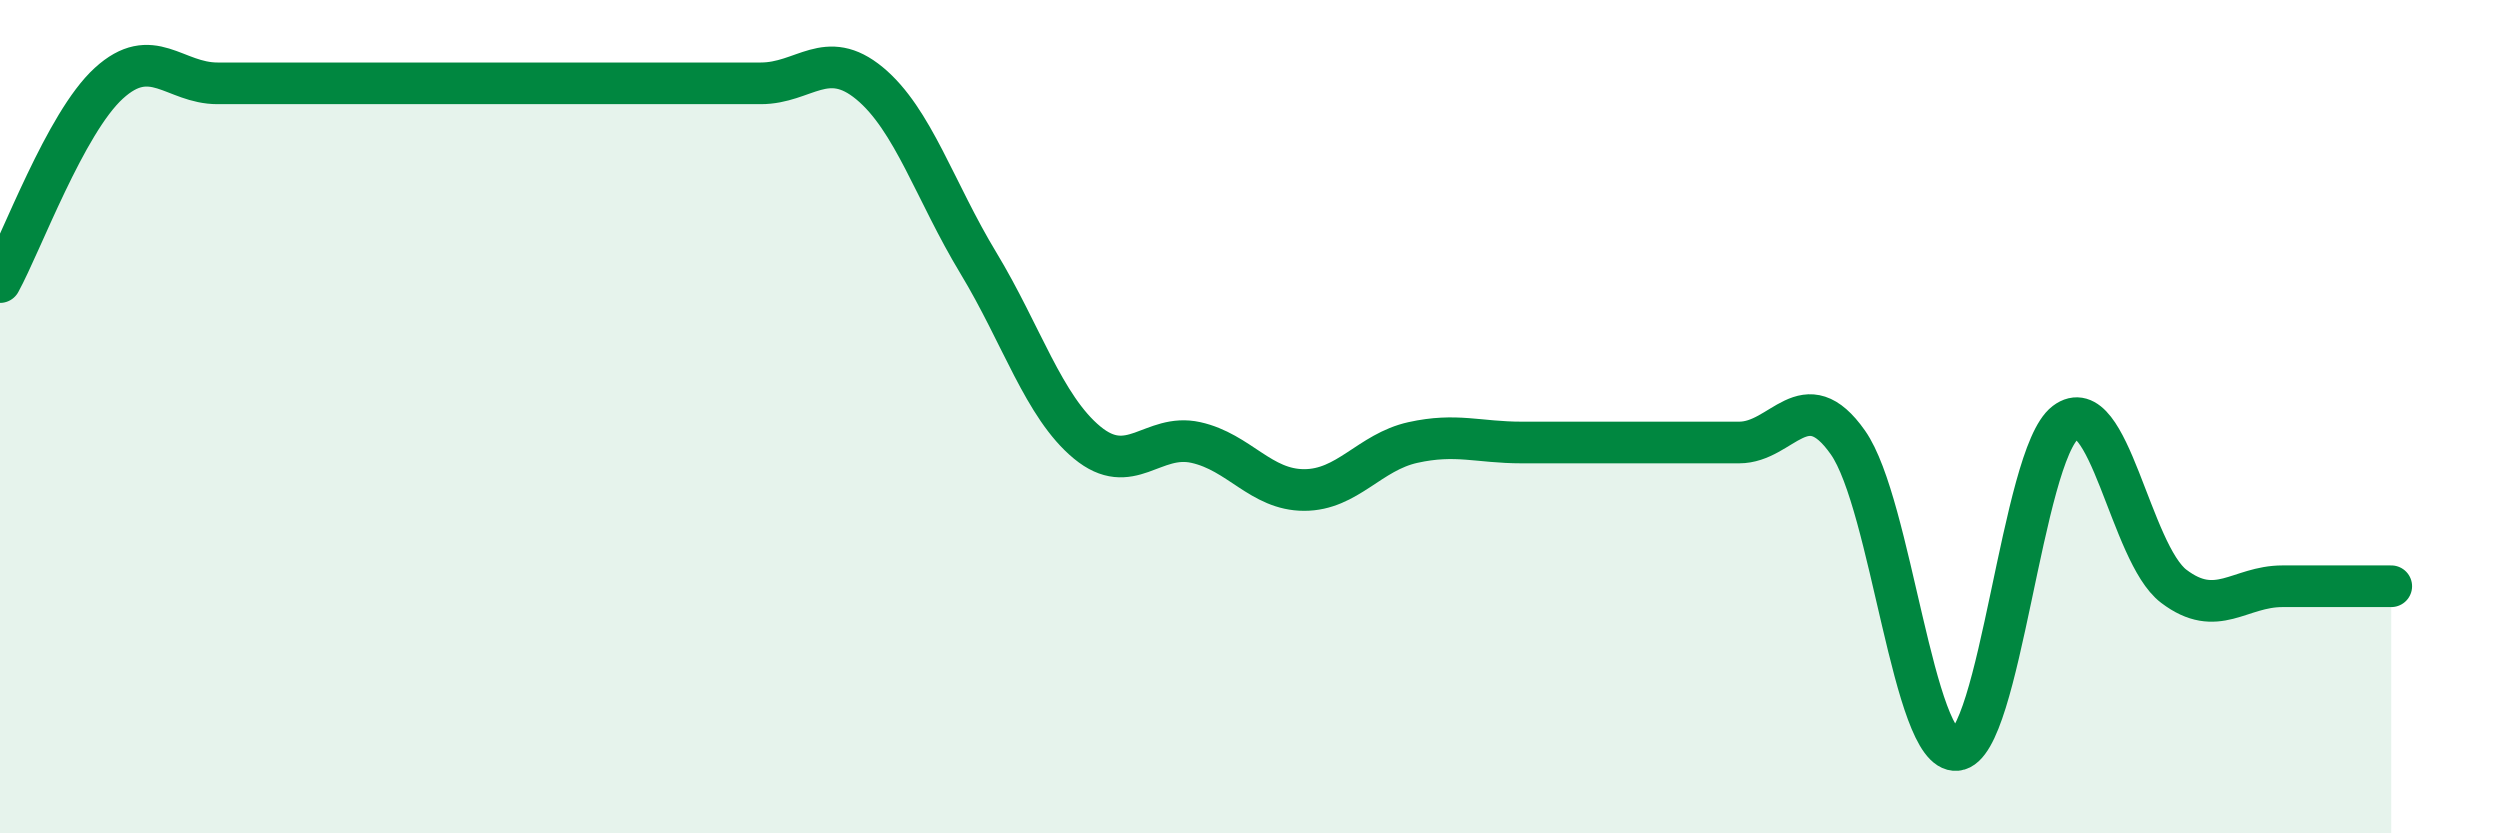 
    <svg width="60" height="20" viewBox="0 0 60 20" xmlns="http://www.w3.org/2000/svg">
      <path
        d="M 0,6.77 C 0.52,5.82 1.57,2.95 2.61,2 C 3.65,1.05 4.18,2 5.22,2 C 6.26,2 6.79,2 7.83,2 C 8.87,2 9.39,2 10.43,2 C 11.47,2 12,2 13.04,2 C 14.08,2 14.61,2 15.65,2 C 16.69,2 17.22,2 18.26,2 C 19.3,2 19.83,1.14 20.87,2 C 21.91,2.86 22.44,4.59 23.48,6.31 C 24.52,8.03 25.05,9.76 26.09,10.62 C 27.13,11.48 27.66,10.39 28.7,10.62 C 29.74,10.85 30.26,11.76 31.3,11.76 C 32.34,11.76 32.87,10.85 33.91,10.62 C 34.95,10.39 35.48,10.62 36.52,10.62 C 37.56,10.62 38.09,10.62 39.13,10.62 C 40.17,10.62 40.7,10.62 41.74,10.62 C 42.78,10.62 43.31,9.14 44.35,10.62 C 45.39,12.1 45.92,18.1 46.96,18 C 48,17.9 48.53,10.93 49.57,10.14 C 50.61,9.35 51.13,13.28 52.17,14.07 C 53.21,14.86 53.74,14.07 54.78,14.07 C 55.82,14.07 56.87,14.07 57.39,14.07L57.39 20L0 20Z"
        fill="#008740"
        opacity="0.1"
        stroke-linecap="round"
        stroke-linejoin="round"
      />
      <path
        d="M 0,6.77 C 0.52,5.82 1.57,2.95 2.61,2 C 3.65,1.05 4.18,2 5.22,2 C 6.26,2 6.79,2 7.83,2 C 8.87,2 9.39,2 10.43,2 C 11.47,2 12,2 13.04,2 C 14.08,2 14.61,2 15.65,2 C 16.69,2 17.22,2 18.26,2 C 19.3,2 19.83,1.14 20.87,2 C 21.91,2.86 22.44,4.59 23.48,6.31 C 24.52,8.03 25.05,9.76 26.09,10.62 C 27.13,11.48 27.66,10.39 28.7,10.62 C 29.74,10.85 30.26,11.76 31.3,11.76 C 32.34,11.76 32.87,10.85 33.91,10.62 C 34.95,10.39 35.48,10.62 36.52,10.62 C 37.56,10.62 38.09,10.62 39.13,10.62 C 40.17,10.62 40.7,10.62 41.74,10.62 C 42.78,10.62 43.31,9.14 44.35,10.62 C 45.39,12.1 45.92,18.1 46.96,18 C 48,17.9 48.53,10.93 49.57,10.14 C 50.61,9.35 51.13,13.28 52.17,14.07 C 53.21,14.86 53.74,14.07 54.78,14.07 C 55.82,14.07 56.87,14.07 57.39,14.07"
        stroke="#008740"
        stroke-width="1"
        fill="none"
        stroke-linecap="round"
        stroke-linejoin="round"
      />
    </svg>
  